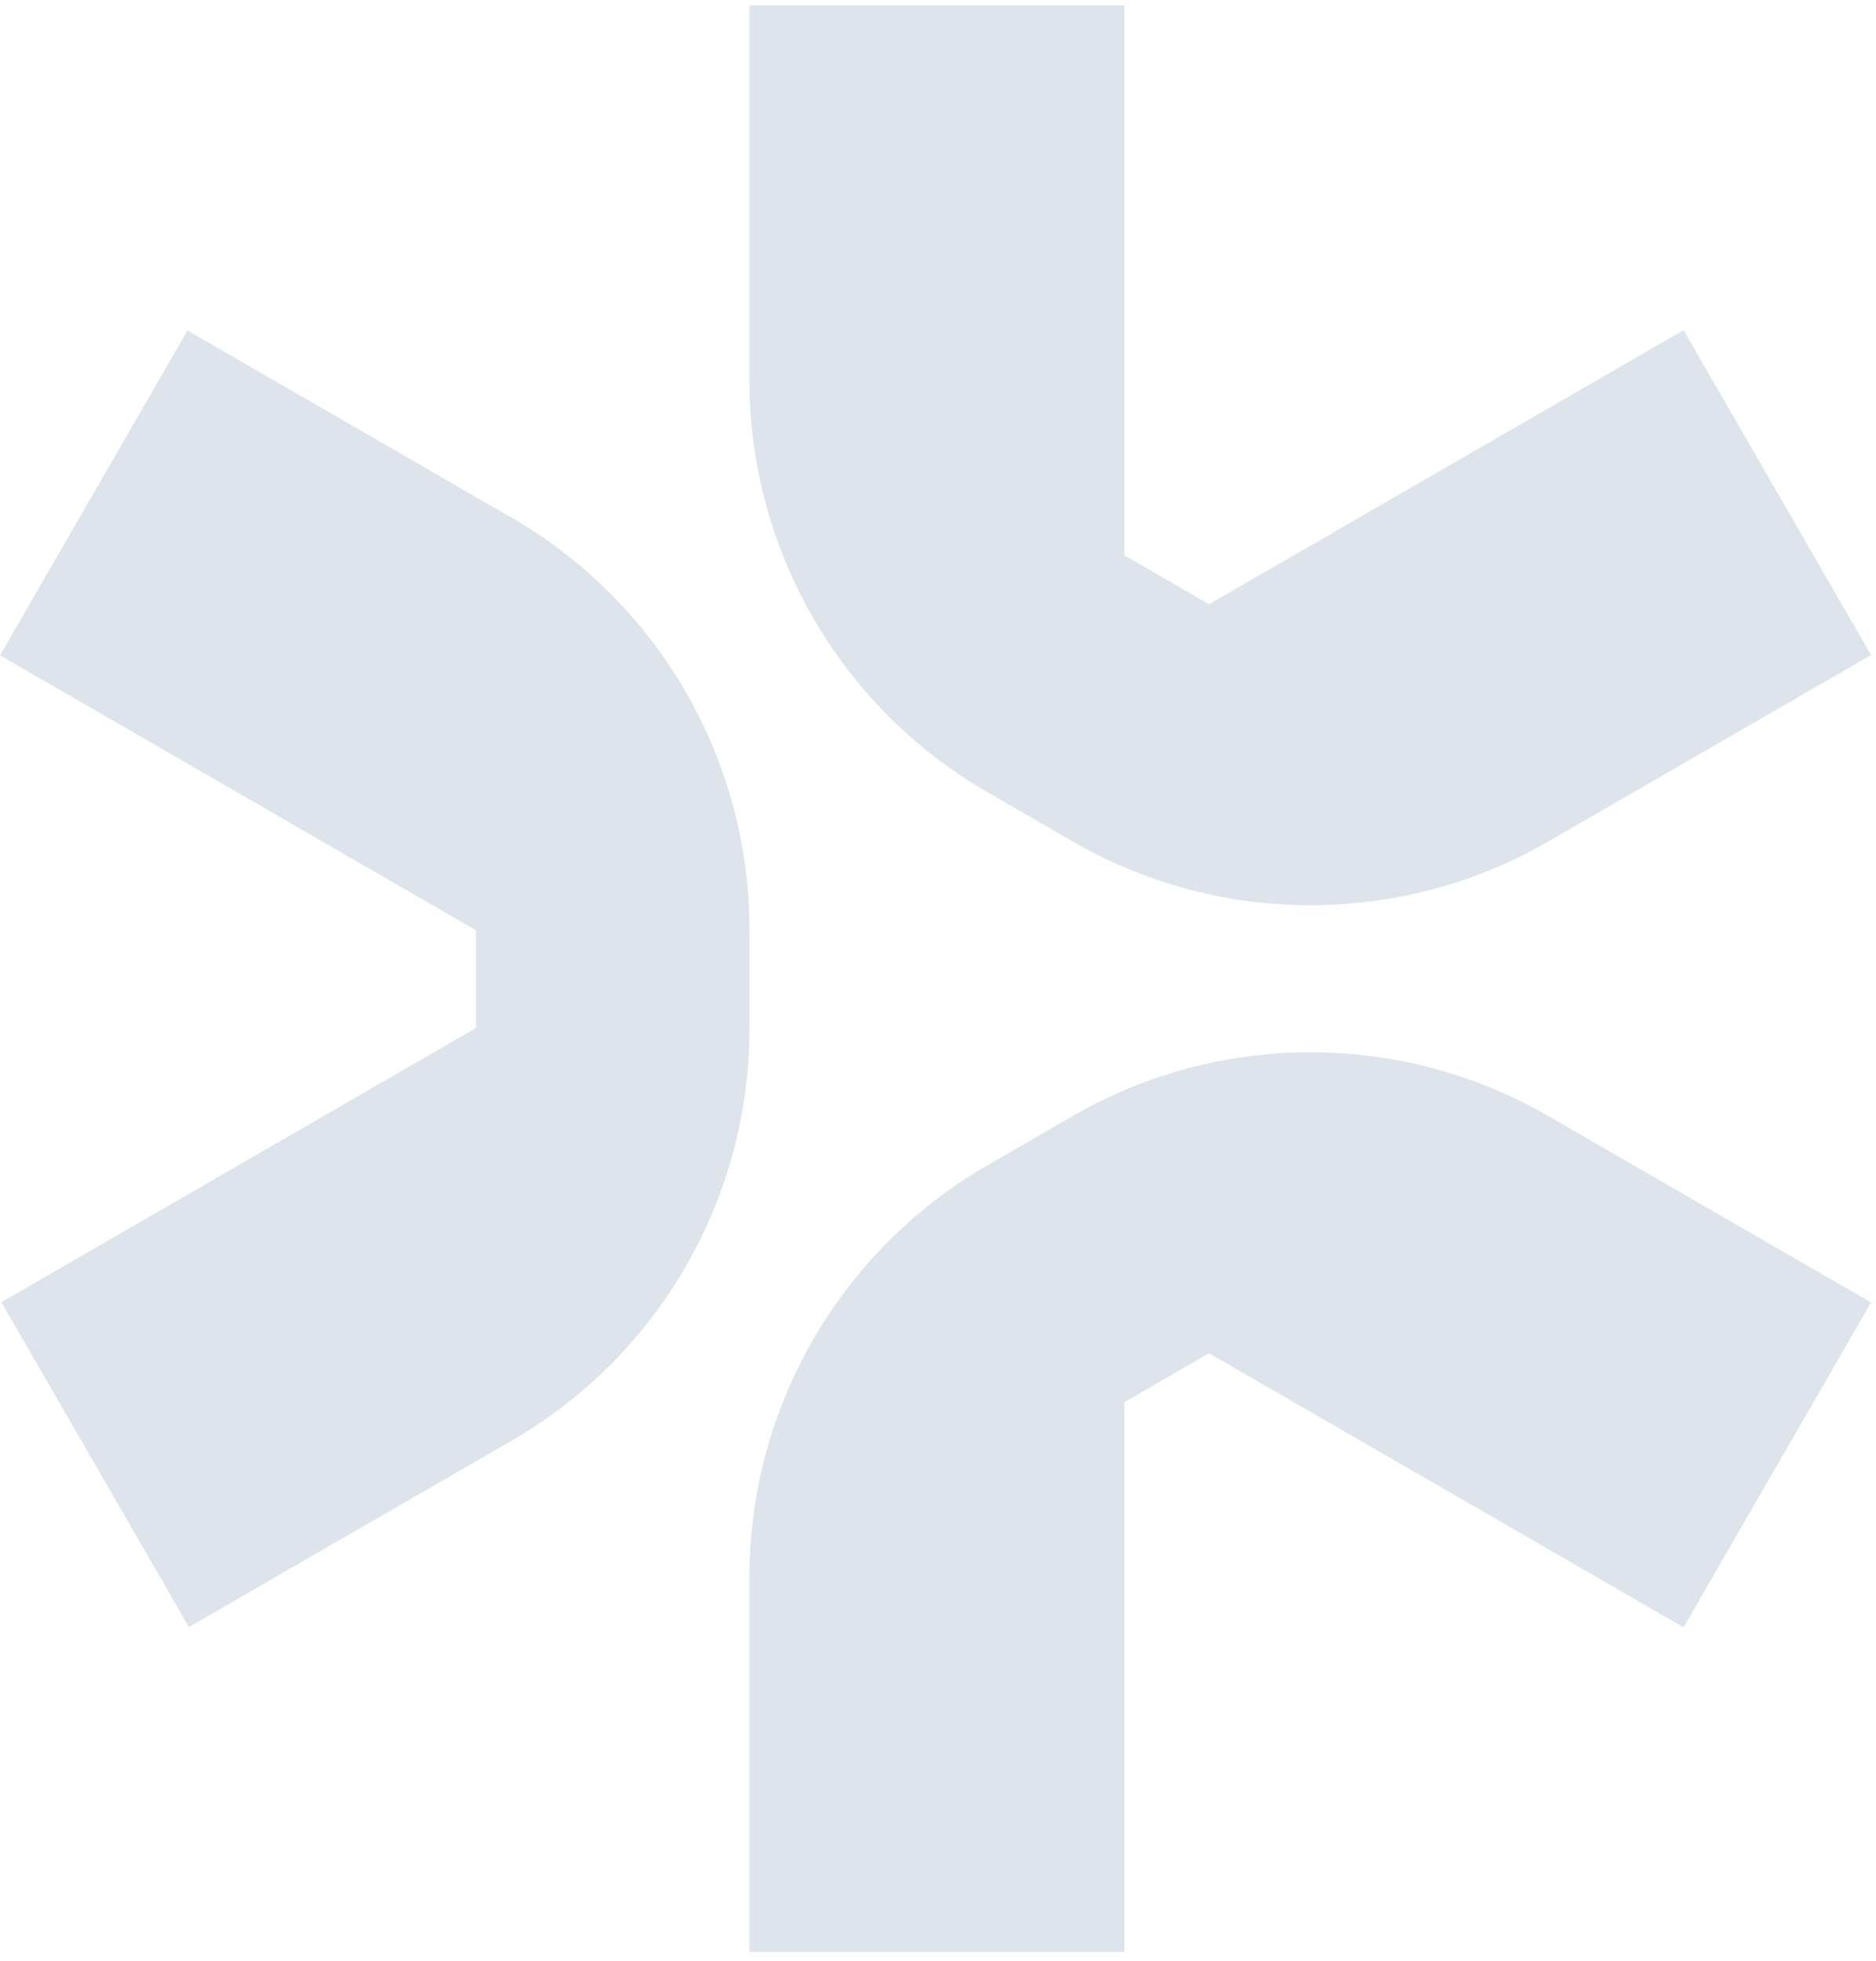 <svg xmlns="http://www.w3.org/2000/svg" width="201" height="210" viewBox="0 0 201 210" fill="none"><path fill-rule="evenodd" clip-rule="evenodd" d="M180.38 35.36L129.54 64.71L120.47 59.47V0.59H80.29V40.68C80.29 58.89 90.01 75.72 105.78 84.83L114.92 90.11C130.69 99.22 150.13 99.22 165.9 90.11L200.47 70.15L180.38 35.36ZM180.38 174.27L200.47 139.48L165.9 119.52C150.13 110.41 130.69 110.41 114.92 119.52L105.78 124.8C90.01 133.91 80.29 150.73 80.29 168.95V209.04H120.47V150.16L129.54 144.92L180.38 174.27ZM20.09 35.39L54.81 55.44V55.43C70.58 64.54 80.3 81.37 80.3 99.58V110.14C80.3 128.36 70.58 145.19 54.81 154.29L20.24 174.24L0.15 139.45L50.99 110.09V99.62L0 70.18L20.09 35.39Z" fill="#DEE4EC"></path></svg>